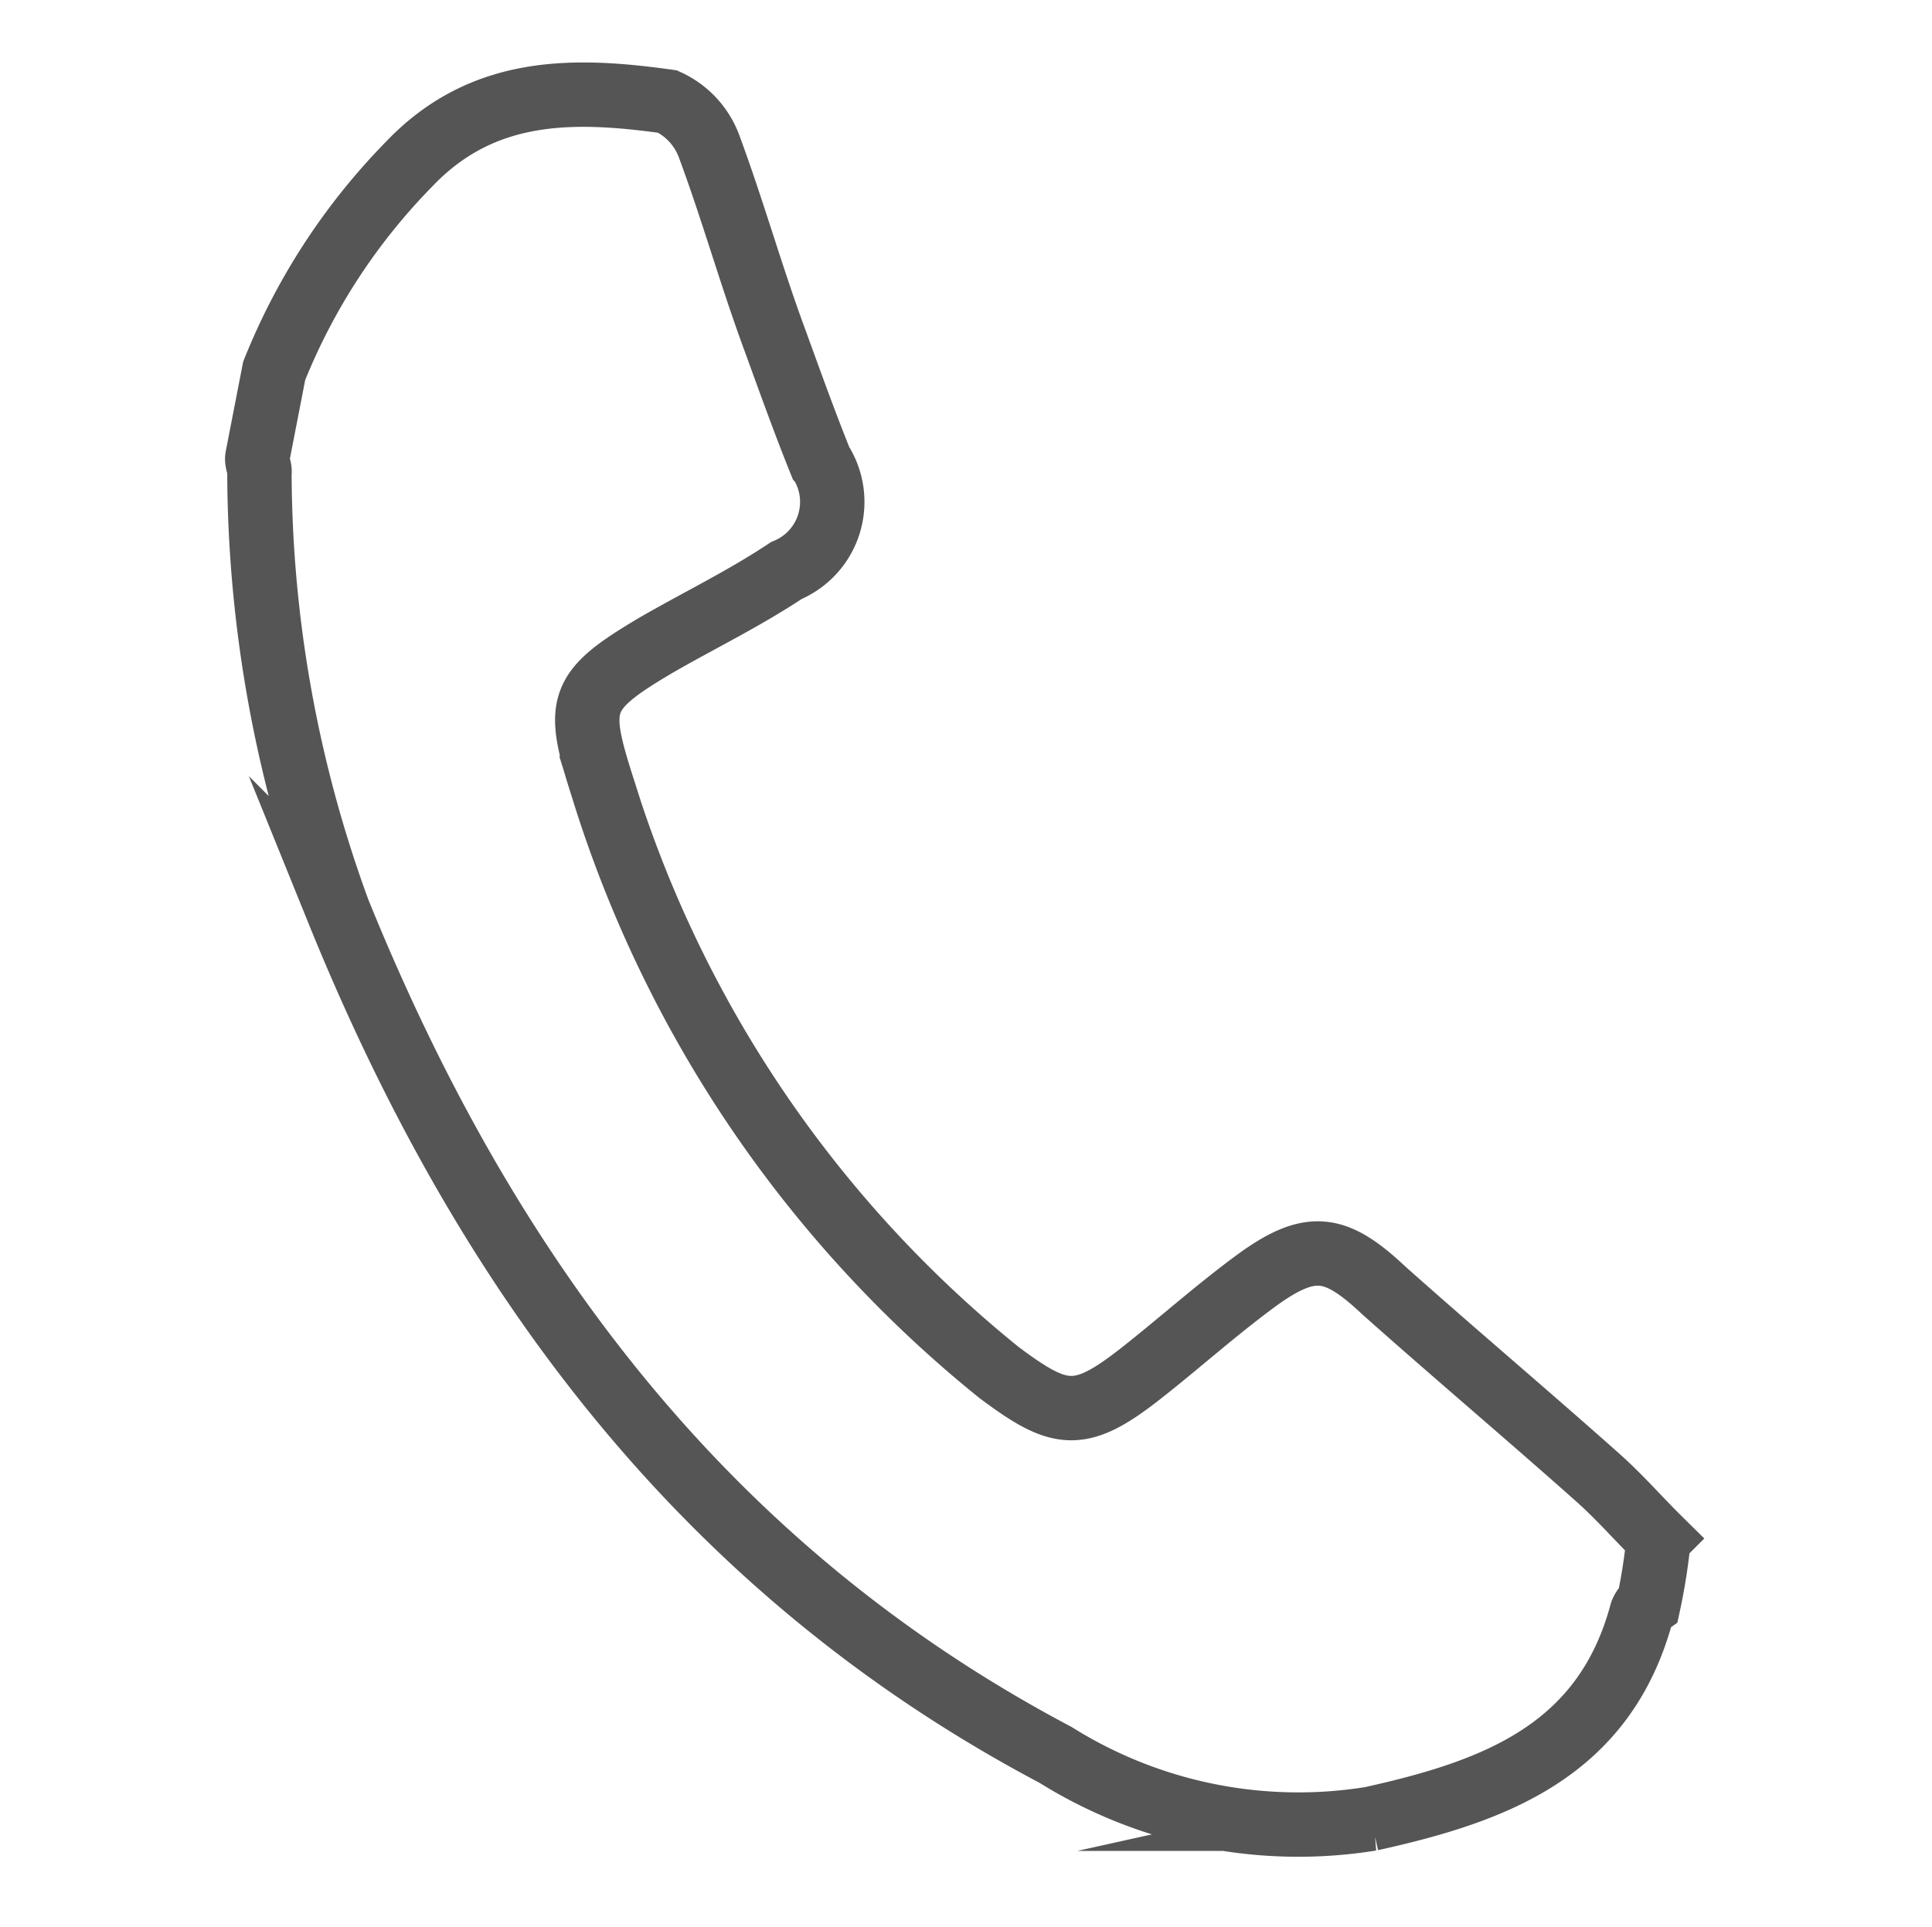 <svg xmlns="http://www.w3.org/2000/svg" viewBox="2326.918 6442.061 30.007 29.935">
  <defs>
    <style>
      .cls-1 {
        fill: none;
        stroke: #545554;
        stroke-miterlimit: 10;
        fill-rule: evenodd;
      }
    </style>
  </defs>
  <g id="FCgX34_2_" transform="translate(2331.708 6441.943) rotate(11)">
    <g id="Group_862" data-name="Group 862" transform="translate(0.6 0.6)">
      <path id="Path_1439" data-name="Path 1439" class="cls-1" d="M25.208,20.6a.3.3,0,0,0-.078.156c-.156,2.226-1.719,3.164-3.515,3.945a7.109,7.109,0,0,1-5-.039c-5.937-1.8-10.156-5.7-13.437-10.742a19.94,19.94,0,0,1-2.5-6.445C.678,7.4.6,7.318.6,7.24V5.873A9.761,9.761,0,0,1,2.045,2.319C2.944.912,4.35.678,5.8.6a1.24,1.24,0,0,1,.781.586c.547.9,1.016,1.836,1.562,2.734.352.586.7,1.172,1.055,1.719A1.154,1.154,0,0,1,9,7.4C8.451,7.943,7.826,8.412,7.24,8.92c-1.055.937-1.055,1.133-.391,2.344A18.778,18.778,0,0,0,14.623,19c1.055.508,1.367.508,2.148-.391.508-.586.977-1.211,1.523-1.8.7-.742,1.094-.742,1.953-.2,1.25.742,2.578,1.484,3.828,2.226.391.234.742.508,1.094.742A8.827,8.827,0,0,1,25.208,20.6Z" transform="translate(-0.6 -0.6)"/>
    </g>
  </g>
</svg>
